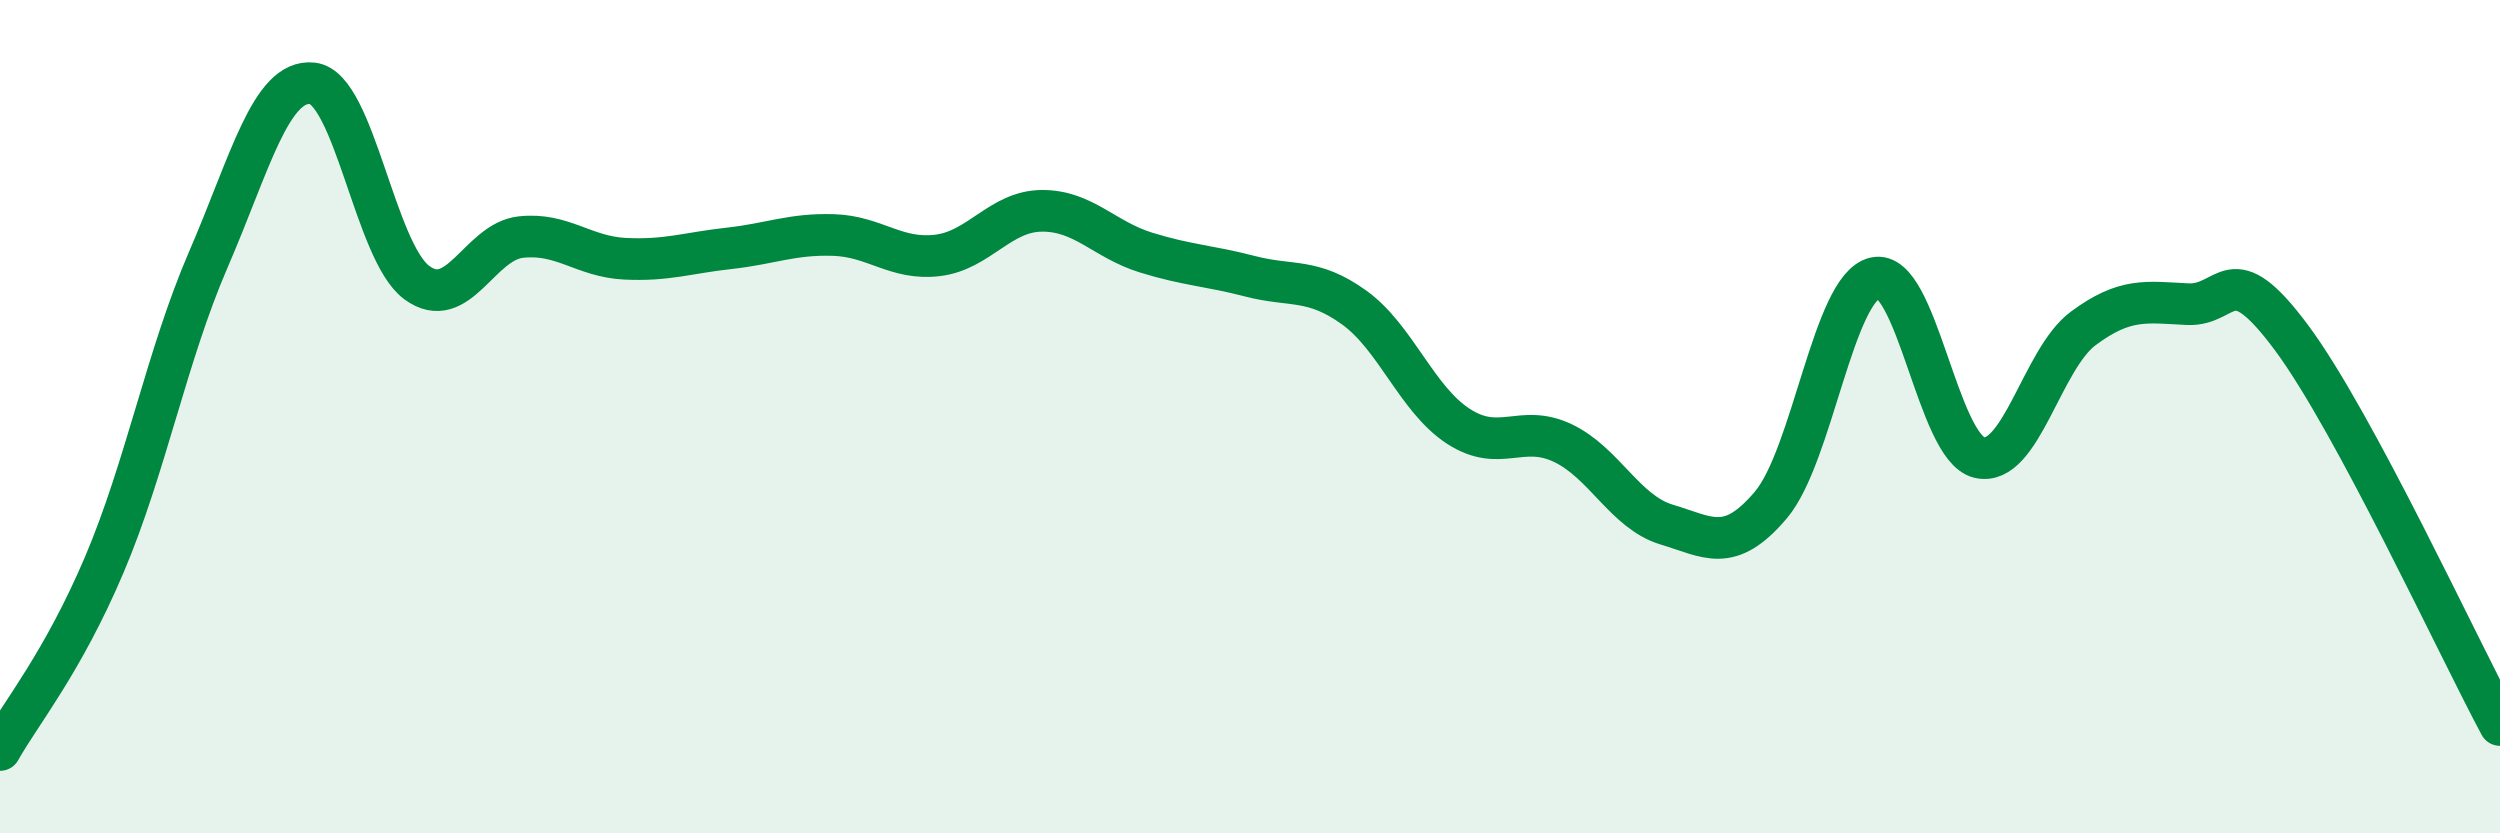 
    <svg width="60" height="20" viewBox="0 0 60 20" xmlns="http://www.w3.org/2000/svg">
      <path
        d="M 0,18 C 0.5,17.11 1.5,15.91 2.5,13.56 C 3.5,11.21 4,8.54 5,6.23 C 6,3.92 6.5,1.89 7.5,2 C 8.5,2.11 9,6.04 10,6.78 C 11,7.52 11.5,5.8 12.5,5.69 C 13.5,5.58 14,6.16 15,6.21 C 16,6.26 16.5,6.07 17.5,5.96 C 18.5,5.85 19,5.61 20,5.64 C 21,5.67 21.5,6.25 22.5,6.13 C 23.5,6.01 24,5.07 25,5.06 C 26,5.05 26.5,5.75 27.5,6.06 C 28.5,6.37 29,6.37 30,6.63 C 31,6.89 31.5,6.66 32.5,7.38 C 33.5,8.1 34,9.58 35,10.23 C 36,10.88 36.5,10.16 37.5,10.63 C 38.5,11.1 39,12.29 40,12.59 C 41,12.89 41.5,13.3 42.5,12.12 C 43.5,10.94 44,6.9 45,6.67 C 46,6.44 46.5,10.74 47.5,10.98 C 48.5,11.22 49,8.62 50,7.88 C 51,7.14 51.5,7.25 52.5,7.3 C 53.5,7.35 53.5,6.09 55,8.11 C 56.5,10.13 59,15.54 60,17.4L60 20L0 20Z"
        fill="#008740"
        opacity="0.1"
        stroke-linecap="round"
        stroke-linejoin="round"
      />
      <path
        d="M 0,18 C 0.5,17.11 1.5,15.91 2.5,13.56 C 3.5,11.21 4,8.54 5,6.23 C 6,3.92 6.5,1.89 7.5,2 C 8.5,2.11 9,6.04 10,6.78 C 11,7.52 11.5,5.8 12.5,5.69 C 13.5,5.58 14,6.16 15,6.21 C 16,6.26 16.5,6.07 17.5,5.96 C 18.5,5.85 19,5.61 20,5.64 C 21,5.67 21.5,6.25 22.5,6.13 C 23.5,6.01 24,5.07 25,5.06 C 26,5.05 26.5,5.75 27.5,6.06 C 28.5,6.37 29,6.37 30,6.63 C 31,6.89 31.5,6.66 32.5,7.38 C 33.5,8.1 34,9.58 35,10.23 C 36,10.88 36.5,10.16 37.5,10.63 C 38.5,11.1 39,12.29 40,12.59 C 41,12.89 41.5,13.3 42.5,12.12 C 43.5,10.94 44,6.9 45,6.67 C 46,6.44 46.5,10.74 47.5,10.98 C 48.5,11.22 49,8.62 50,7.88 C 51,7.14 51.5,7.25 52.5,7.3 C 53.5,7.35 53.5,6.09 55,8.11 C 56.5,10.13 59,15.54 60,17.4"
        stroke="#008740"
        stroke-width="1"
        fill="none"
        stroke-linecap="round"
        stroke-linejoin="round"
      />
    </svg>
  